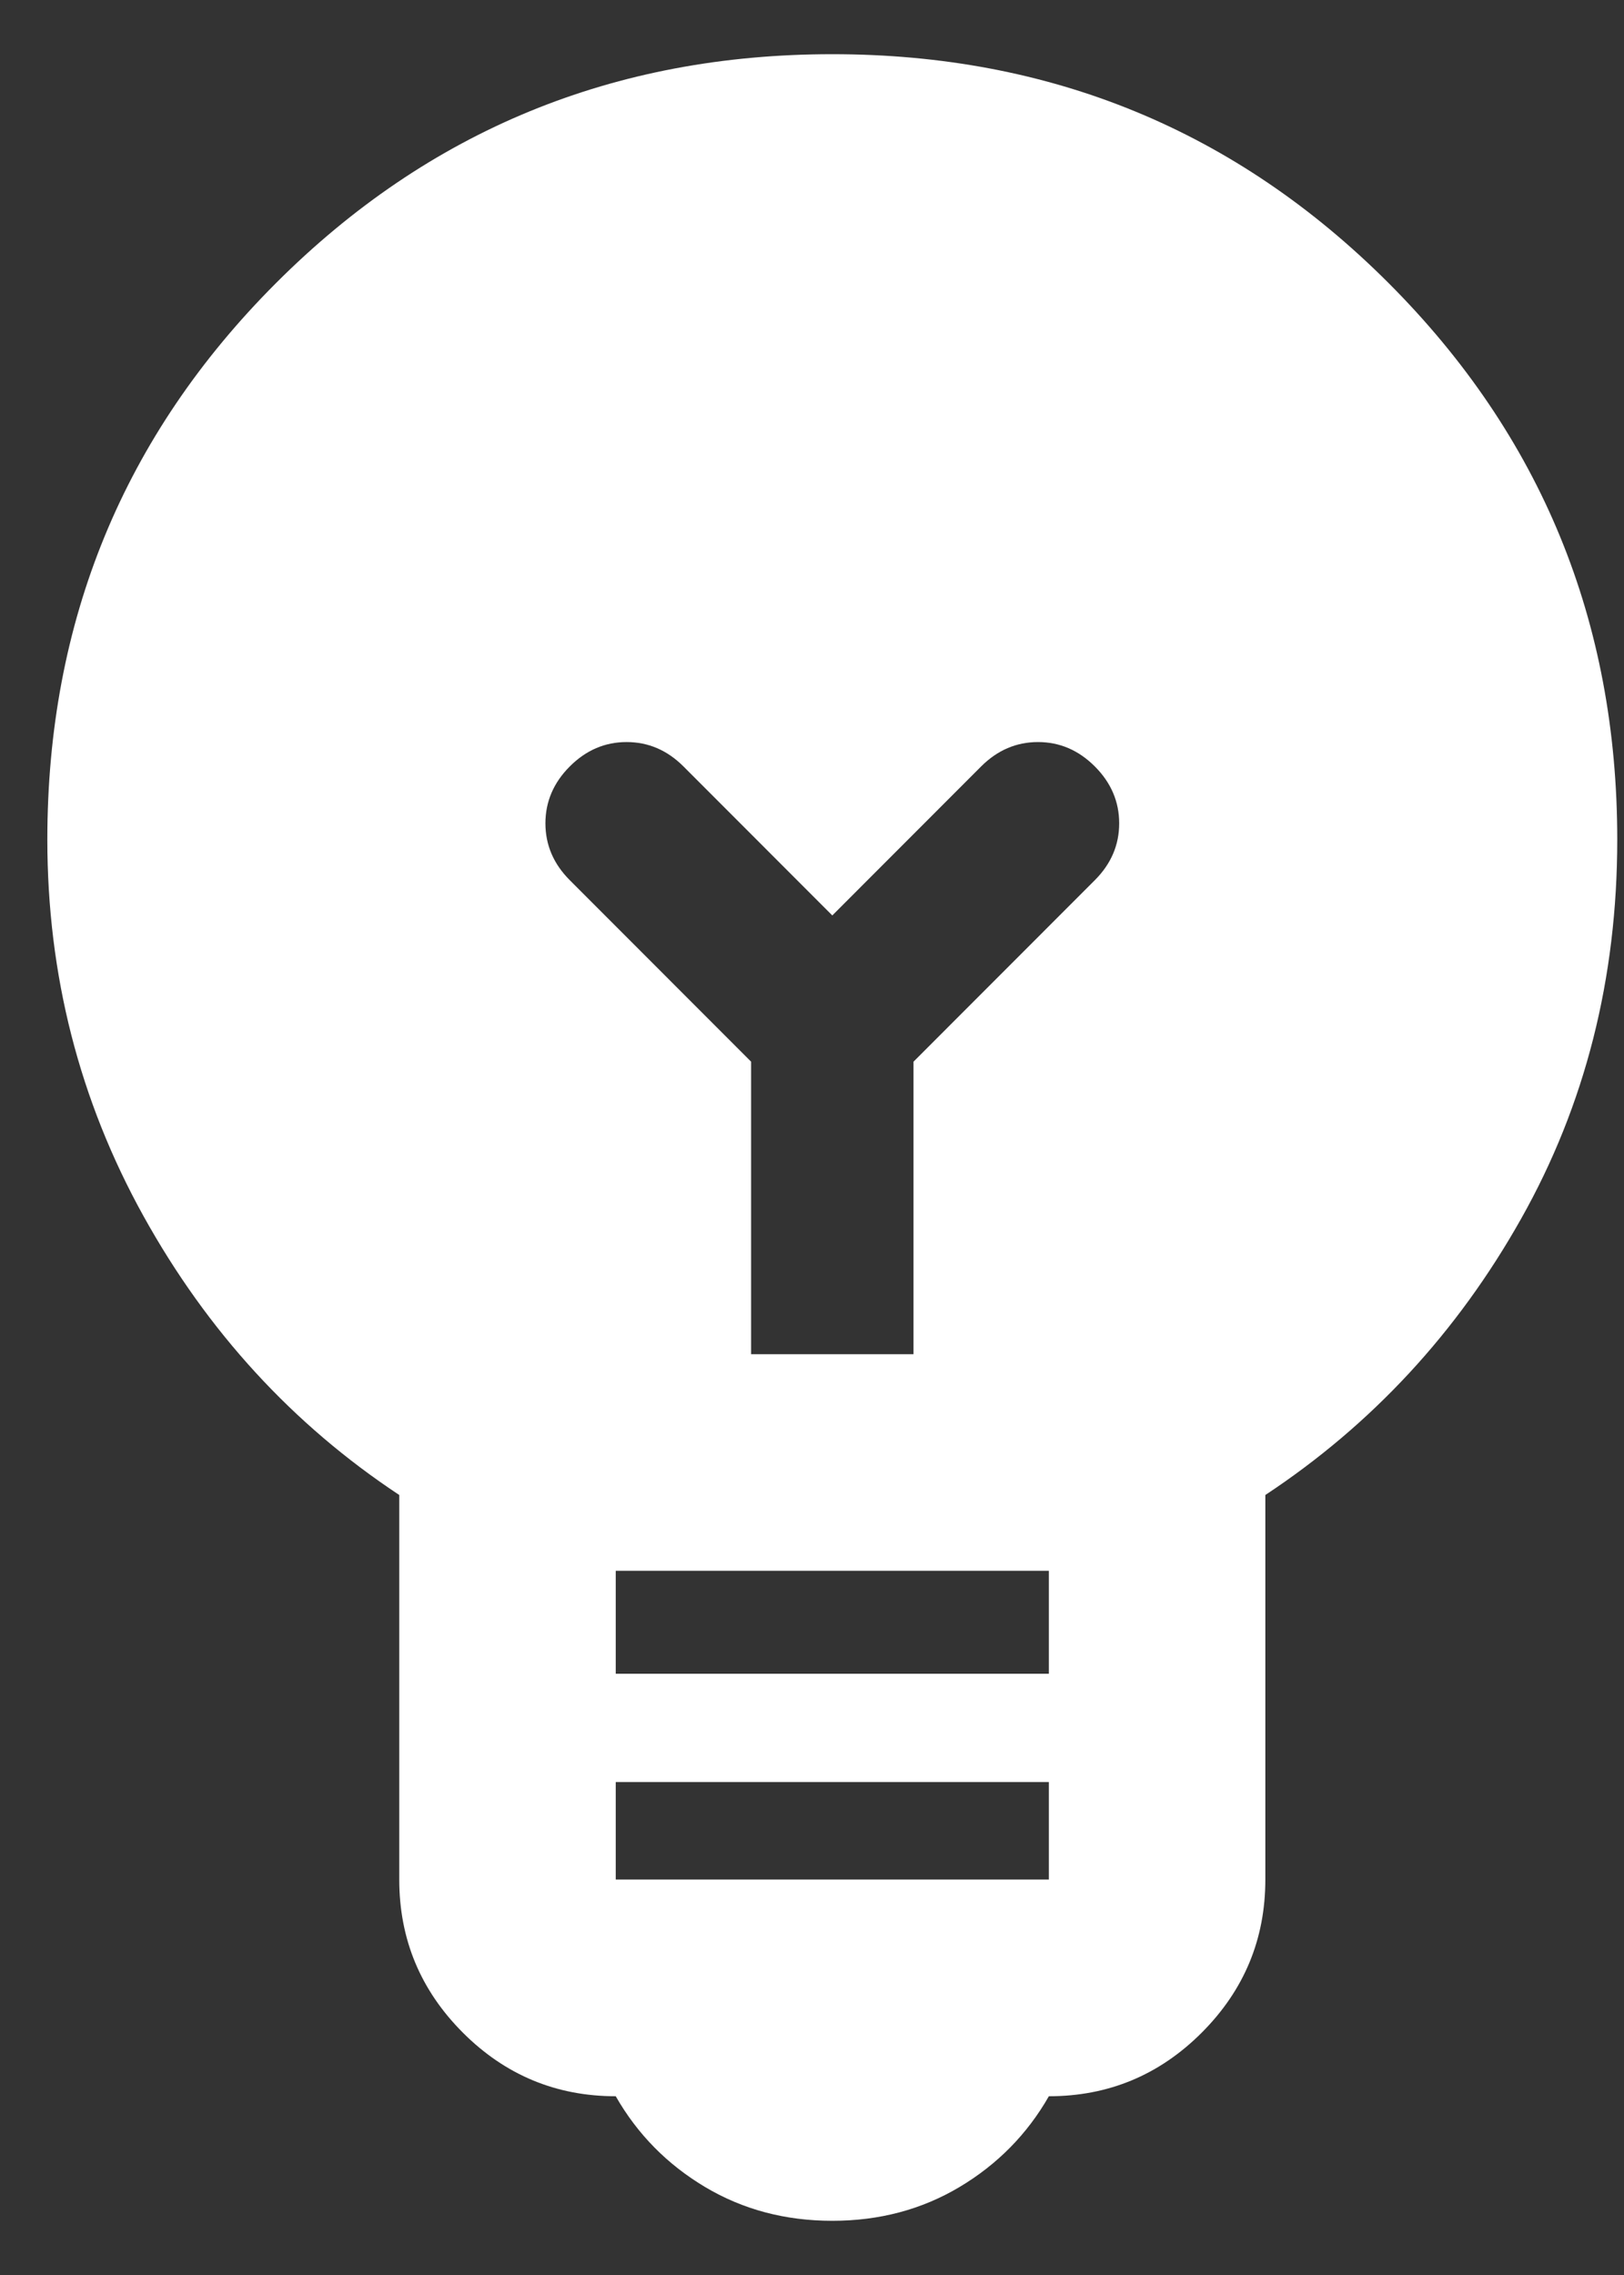 <svg width="20" height="28" viewBox="0 0 20 28" fill="none" xmlns="http://www.w3.org/2000/svg">
<rect x="0" y="0" width="20" height="28" fill="#333333" stroke="none"/>
<path d="M10.25 27.333C9.672 27.333 9.15 27.195 8.683 26.917C8.217 26.639 7.85 26.267 7.583 25.8C6.85 25.8 6.222 25.539 5.7 25.017C5.178 24.494 4.917 23.867 4.917 23.133V18.4C3.606 17.533 2.556 16.389 1.767 14.967C0.978 13.544 0.583 12 0.583 10.333C0.583 7.645 1.522 5.361 3.4 3.483C5.278 1.606 7.561 0.667 10.25 0.667C12.939 0.667 15.222 1.606 17.1 3.483C18.978 5.361 19.917 7.645 19.917 10.333C19.917 12.044 19.522 13.6 18.733 15C17.945 16.4 16.895 17.533 15.583 18.4V23.133C15.583 23.867 15.322 24.494 14.8 25.017C14.278 25.539 13.65 25.8 12.917 25.8C12.65 26.267 12.283 26.639 11.817 26.917C11.35 27.195 10.828 27.333 10.25 27.333ZM7.583 23.133H12.917V21.933H7.583V23.133ZM7.583 20.6H12.917V19.333H7.583V20.6ZM11.25 16.667V13.067L13.483 10.833C13.683 10.633 13.783 10.4 13.783 10.133C13.783 9.867 13.683 9.633 13.483 9.433C13.283 9.233 13.05 9.133 12.783 9.133C12.517 9.133 12.283 9.233 12.083 9.433L10.25 11.267L8.417 9.433C8.217 9.233 7.983 9.133 7.717 9.133C7.45 9.133 7.217 9.233 7.017 9.433C6.817 9.633 6.717 9.867 6.717 10.133C6.717 10.4 6.817 10.633 7.017 10.833L9.25 13.067V16.667H11.25Z" fill="white"/>
</svg>
